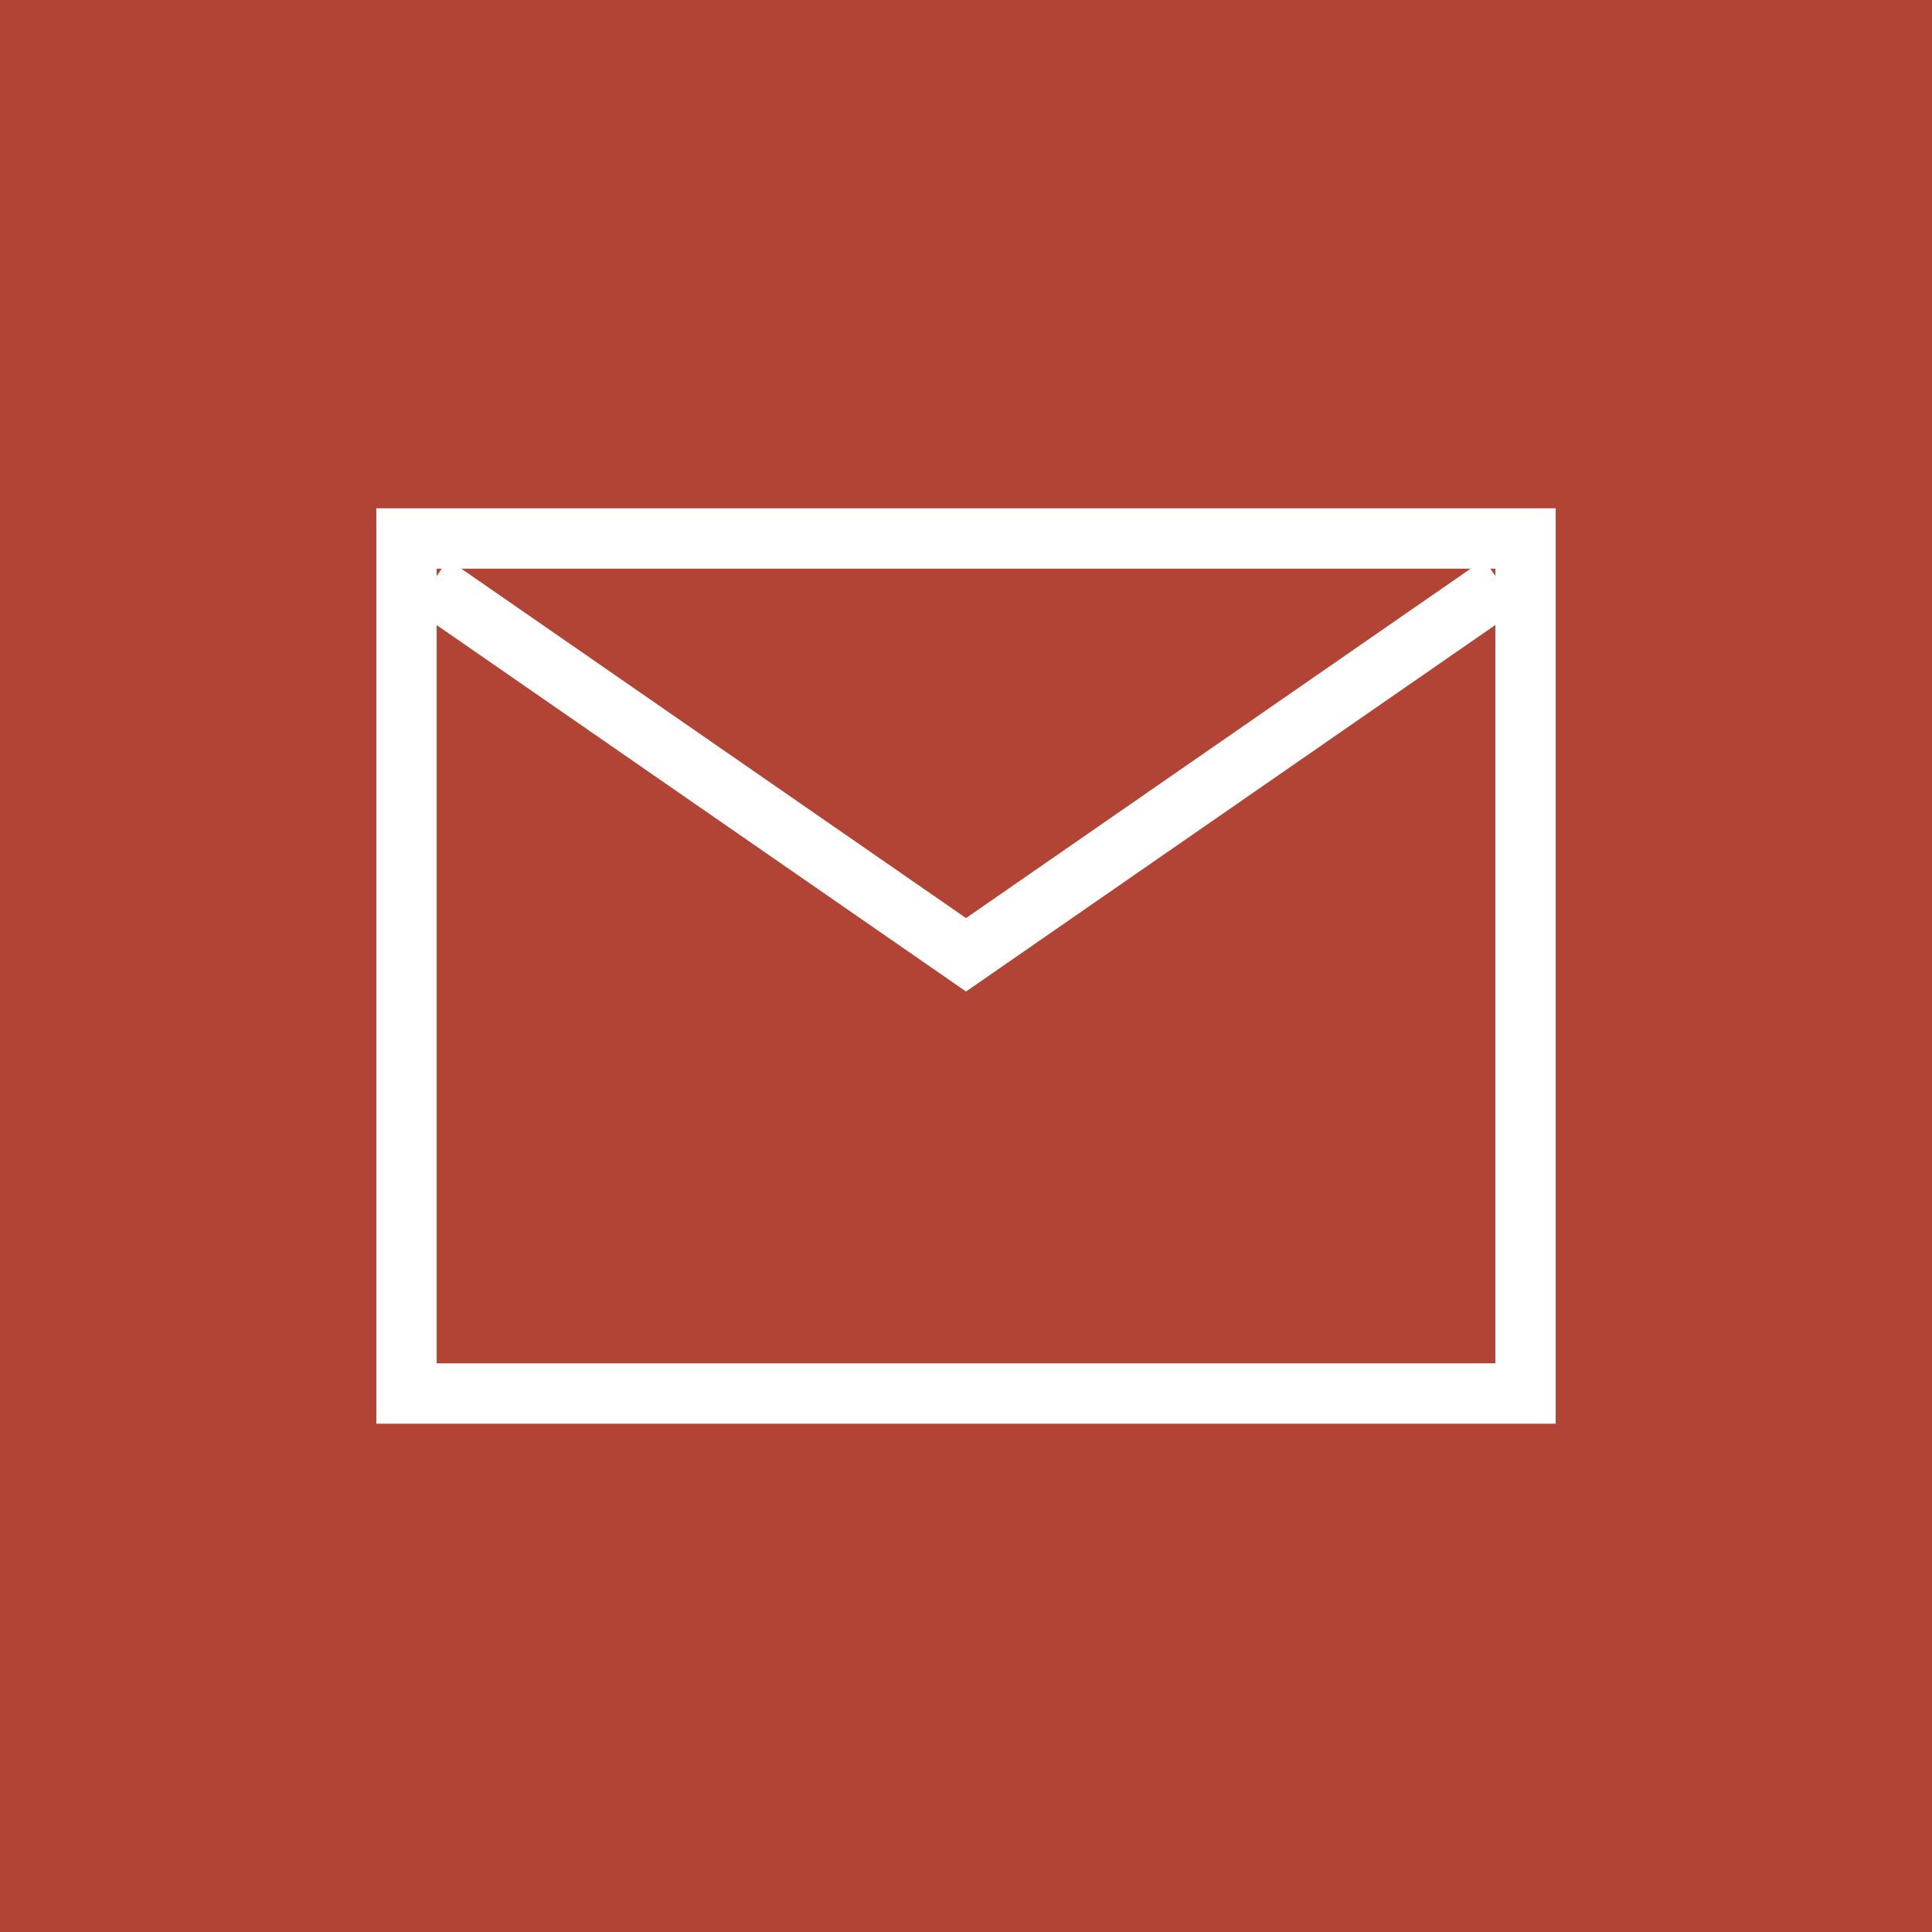 <svg width="64" height="64" viewBox="0 0 64 64" fill="none" xmlns="http://www.w3.org/2000/svg">
<rect x="0" y="0" width="64" height="64" fill="#333333" stroke="none"/>
<g clip-path="url(#clip0_2379_13)">
<path d="M64 0H0V64H64V0Z" fill="#B14434"/>
<path d="M14.275 19.358L32.001 31.629L49.726 19.355" stroke="white" stroke-width="2"/>
<path d="M50.535 17.838H13.466V46.162H50.535V17.838Z" stroke="white" stroke-width="2"/>
</g>
<defs>
<clipPath id="clip0_2379_13">
<rect width="64" height="64" fill="white"/>
</clipPath>
</defs>
</svg>
